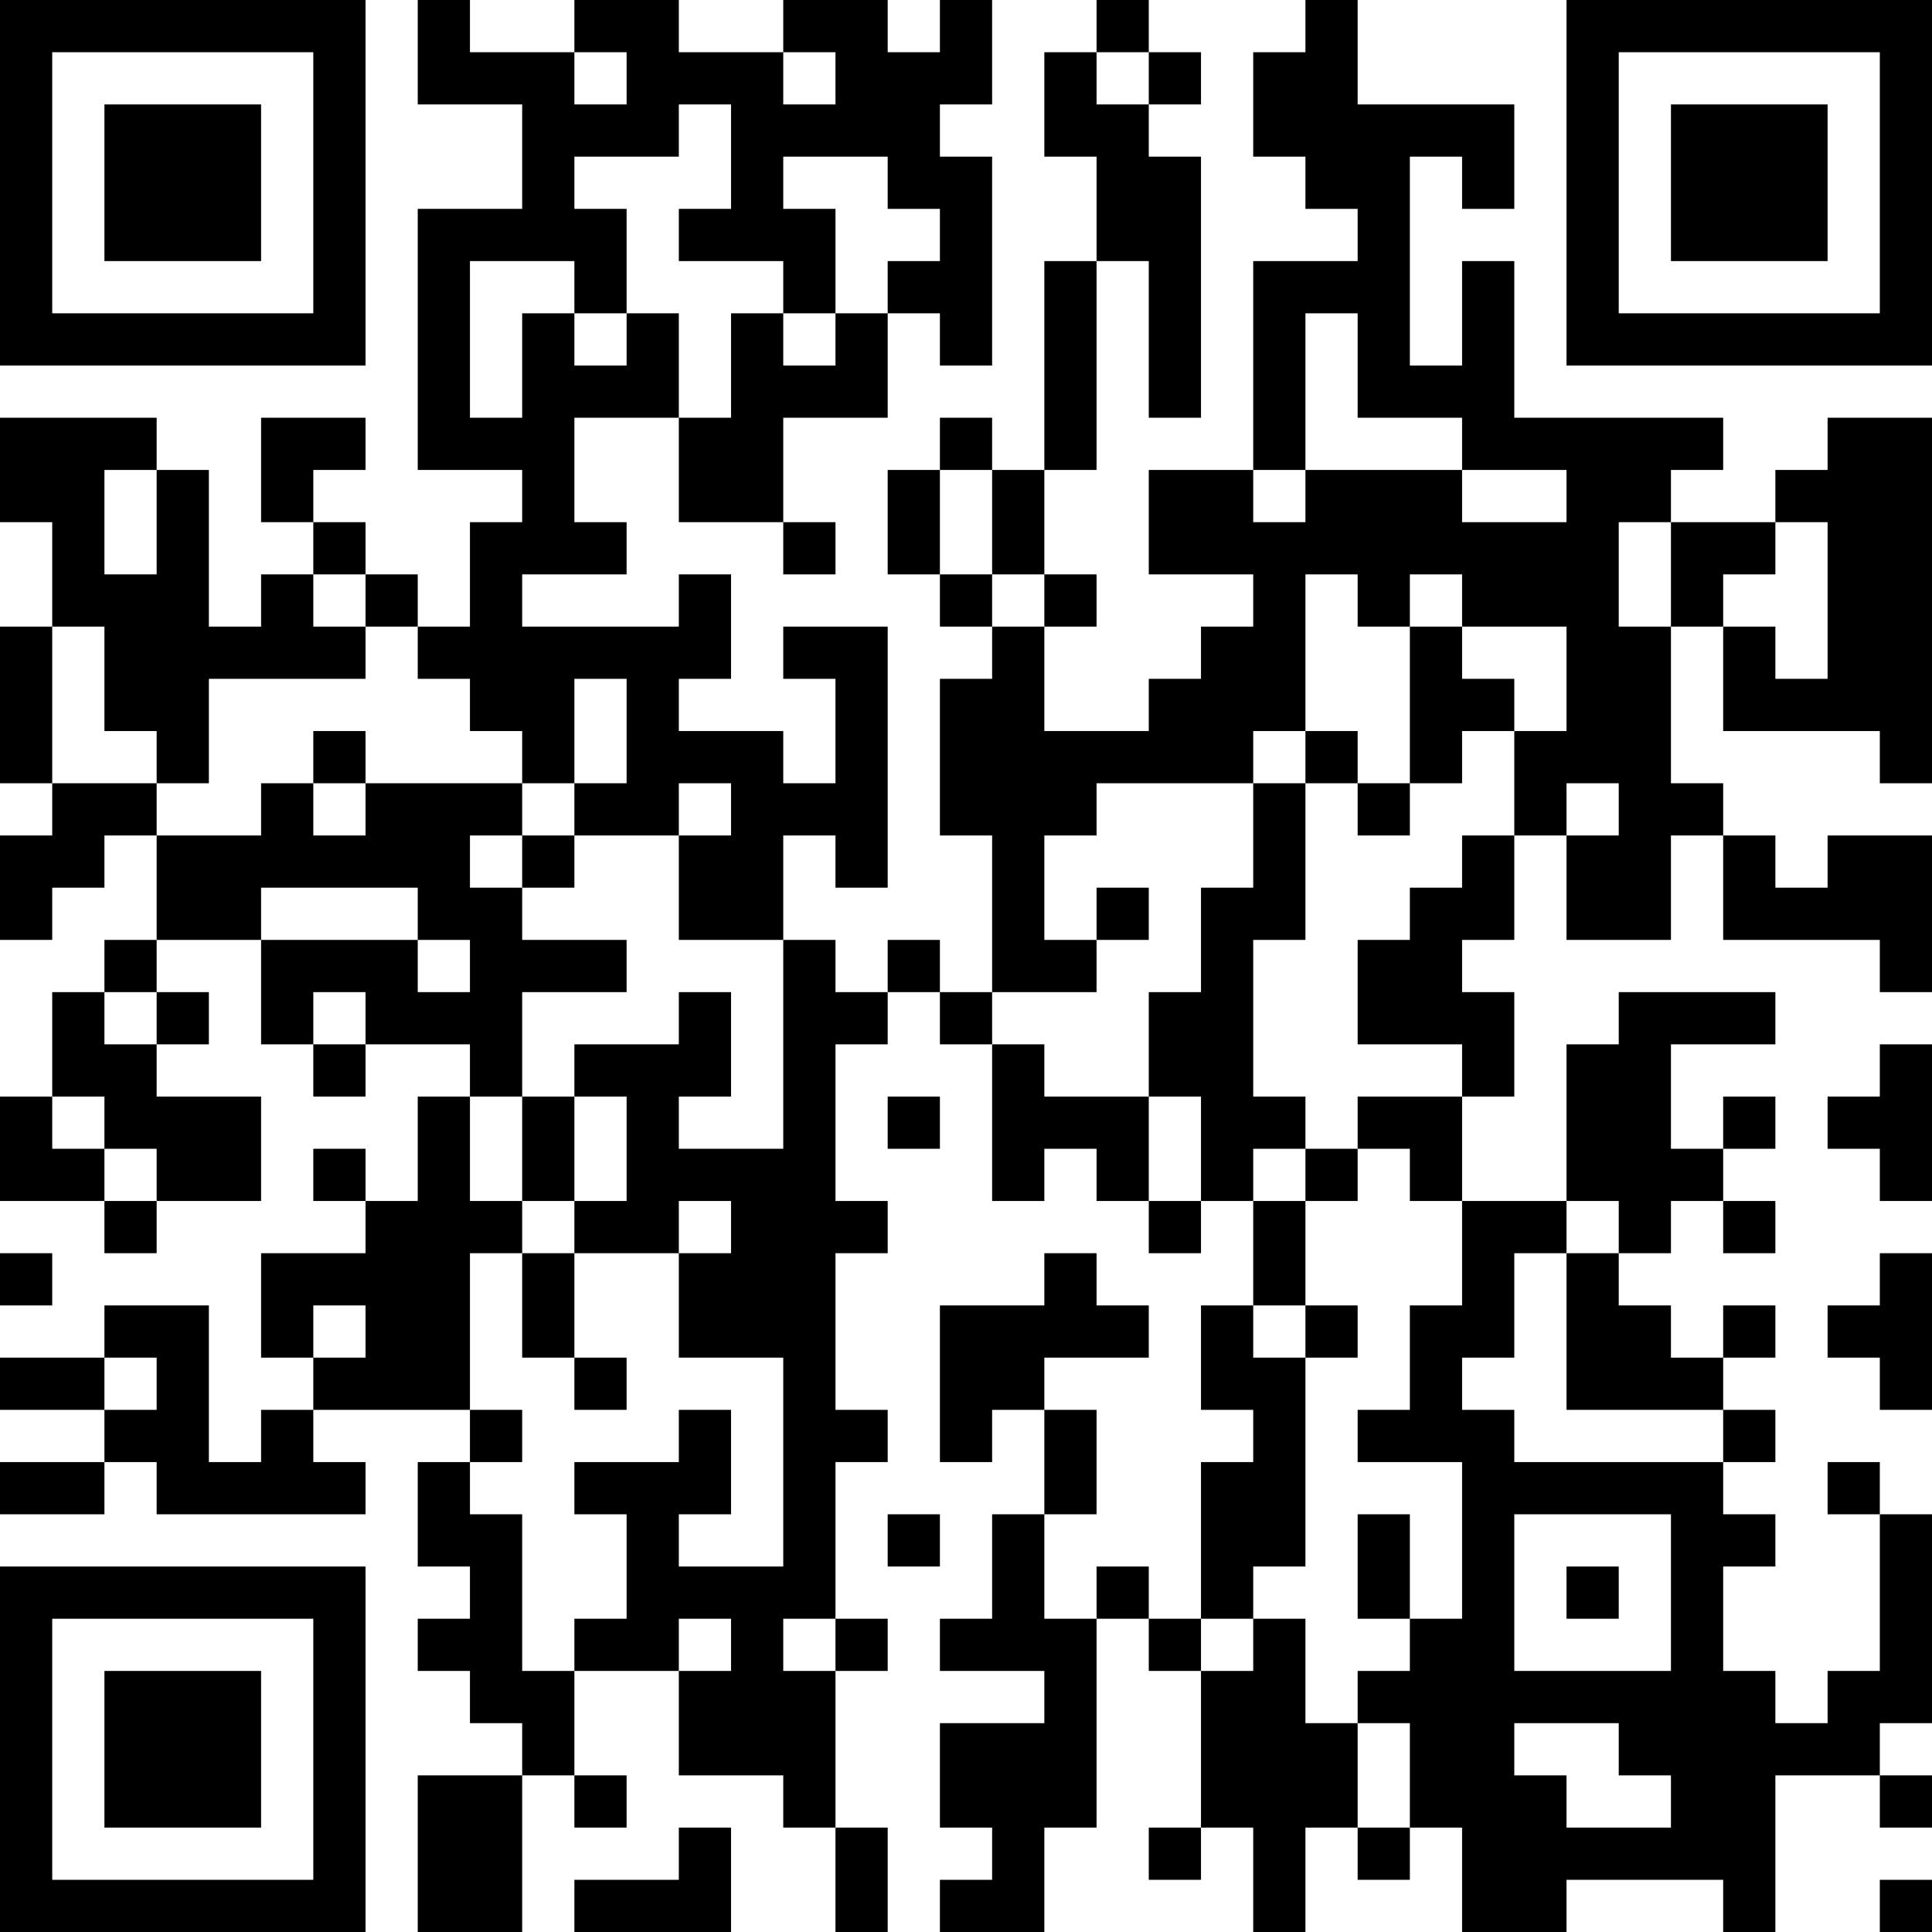 <?xml version="1.0" encoding="UTF-8"?>
<svg xmlns="http://www.w3.org/2000/svg" version="1.1" width="400" height="400" viewBox="0 0 400 400"><rect x="0" y="0" width="400" height="400" fill="#ffffff"/><g transform="scale(10.811)"><g transform="translate(0,0)"><path fill-rule="evenodd" d="M8 0L8 2L10 2L10 4L8 4L8 9L10 9L10 10L9 10L9 12L8 12L8 11L7 11L7 10L6 10L6 9L7 9L7 8L5 8L5 10L6 10L6 11L5 11L5 12L4 12L4 9L3 9L3 8L0 8L0 10L1 10L1 12L0 12L0 15L1 15L1 16L0 16L0 18L1 18L1 17L2 17L2 16L3 16L3 18L2 18L2 19L1 19L1 21L0 21L0 23L2 23L2 24L3 24L3 23L5 23L5 21L3 21L3 20L4 20L4 19L3 19L3 18L5 18L5 20L6 20L6 21L7 21L7 20L9 20L9 21L8 21L8 23L7 23L7 22L6 22L6 23L7 23L7 24L5 24L5 26L6 26L6 27L5 27L5 28L4 28L4 25L2 25L2 26L0 26L0 27L2 27L2 28L0 28L0 29L2 29L2 28L3 28L3 29L7 29L7 28L6 28L6 27L9 27L9 28L8 28L8 30L9 30L9 31L8 31L8 32L9 32L9 33L10 33L10 34L8 34L8 37L10 37L10 34L11 34L11 35L12 35L12 34L11 34L11 32L13 32L13 34L15 34L15 35L16 35L16 37L17 37L17 35L16 35L16 32L17 32L17 31L16 31L16 28L17 28L17 27L16 27L16 24L17 24L17 23L16 23L16 20L17 20L17 19L18 19L18 20L19 20L19 23L20 23L20 22L21 22L21 23L22 23L22 24L23 24L23 23L24 23L24 25L23 25L23 27L24 27L24 28L23 28L23 31L22 31L22 30L21 30L21 31L20 31L20 29L21 29L21 27L20 27L20 26L22 26L22 25L21 25L21 24L20 24L20 25L18 25L18 28L19 28L19 27L20 27L20 29L19 29L19 31L18 31L18 32L20 32L20 33L18 33L18 35L19 35L19 36L18 36L18 37L20 37L20 35L21 35L21 31L22 31L22 32L23 32L23 35L22 35L22 36L23 36L23 35L24 35L24 37L25 37L25 35L26 35L26 36L27 36L27 35L28 35L28 37L30 37L30 36L33 36L33 37L34 37L34 34L36 34L36 35L37 35L37 34L36 34L36 33L37 33L37 29L36 29L36 28L35 28L35 29L36 29L36 32L35 32L35 33L34 33L34 32L33 32L33 30L34 30L34 29L33 29L33 28L34 28L34 27L33 27L33 26L34 26L34 25L33 25L33 26L32 26L32 25L31 25L31 24L32 24L32 23L33 23L33 24L34 24L34 23L33 23L33 22L34 22L34 21L33 21L33 22L32 22L32 20L34 20L34 19L31 19L31 20L30 20L30 23L28 23L28 21L29 21L29 19L28 19L28 18L29 18L29 16L30 16L30 18L32 18L32 16L33 16L33 18L36 18L36 19L37 19L37 16L35 16L35 17L34 17L34 16L33 16L33 15L32 15L32 12L33 12L33 14L36 14L36 15L37 15L37 8L35 8L35 9L34 9L34 10L32 10L32 9L33 9L33 8L29 8L29 5L28 5L28 7L27 7L27 3L28 3L28 4L29 4L29 2L26 2L26 0L25 0L25 1L24 1L24 3L25 3L25 4L26 4L26 5L24 5L24 9L22 9L22 11L24 11L24 12L23 12L23 13L22 13L22 14L20 14L20 12L21 12L21 11L20 11L20 9L21 9L21 5L22 5L22 8L23 8L23 3L22 3L22 2L23 2L23 1L22 1L22 0L21 0L21 1L20 1L20 3L21 3L21 5L20 5L20 9L19 9L19 8L18 8L18 9L17 9L17 11L18 11L18 12L19 12L19 13L18 13L18 16L19 16L19 19L18 19L18 18L17 18L17 19L16 19L16 18L15 18L15 16L16 16L16 17L17 17L17 12L15 12L15 13L16 13L16 15L15 15L15 14L13 14L13 13L14 13L14 11L13 11L13 12L10 12L10 11L12 11L12 10L11 10L11 8L13 8L13 10L15 10L15 11L16 11L16 10L15 10L15 8L17 8L17 6L18 6L18 7L19 7L19 3L18 3L18 2L19 2L19 0L18 0L18 1L17 1L17 0L15 0L15 1L13 1L13 0L11 0L11 1L9 1L9 0ZM11 1L11 2L12 2L12 1ZM15 1L15 2L16 2L16 1ZM21 1L21 2L22 2L22 1ZM13 2L13 3L11 3L11 4L12 4L12 6L11 6L11 5L9 5L9 8L10 8L10 6L11 6L11 7L12 7L12 6L13 6L13 8L14 8L14 6L15 6L15 7L16 7L16 6L17 6L17 5L18 5L18 4L17 4L17 3L15 3L15 4L16 4L16 6L15 6L15 5L13 5L13 4L14 4L14 2ZM25 6L25 9L24 9L24 10L25 10L25 9L28 9L28 10L30 10L30 9L28 9L28 8L26 8L26 6ZM2 9L2 11L3 11L3 9ZM18 9L18 11L19 11L19 12L20 12L20 11L19 11L19 9ZM31 10L31 12L32 12L32 10ZM34 10L34 11L33 11L33 12L34 12L34 13L35 13L35 10ZM6 11L6 12L7 12L7 13L4 13L4 15L3 15L3 14L2 14L2 12L1 12L1 15L3 15L3 16L5 16L5 15L6 15L6 16L7 16L7 15L10 15L10 16L9 16L9 17L10 17L10 18L12 18L12 19L10 19L10 21L9 21L9 23L10 23L10 24L9 24L9 27L10 27L10 28L9 28L9 29L10 29L10 32L11 32L11 31L12 31L12 29L11 29L11 28L13 28L13 27L14 27L14 29L13 29L13 30L15 30L15 26L13 26L13 24L14 24L14 23L13 23L13 24L11 24L11 23L12 23L12 21L11 21L11 20L13 20L13 19L14 19L14 21L13 21L13 22L15 22L15 18L13 18L13 16L14 16L14 15L13 15L13 16L11 16L11 15L12 15L12 13L11 13L11 15L10 15L10 14L9 14L9 13L8 13L8 12L7 12L7 11ZM25 11L25 14L24 14L24 15L21 15L21 16L20 16L20 18L21 18L21 19L19 19L19 20L20 20L20 21L22 21L22 23L23 23L23 21L22 21L22 19L23 19L23 17L24 17L24 15L25 15L25 18L24 18L24 21L25 21L25 22L24 22L24 23L25 23L25 25L24 25L24 26L25 26L25 30L24 30L24 31L23 31L23 32L24 32L24 31L25 31L25 33L26 33L26 35L27 35L27 33L26 33L26 32L27 32L27 31L28 31L28 28L26 28L26 27L27 27L27 25L28 25L28 23L27 23L27 22L26 22L26 21L28 21L28 20L26 20L26 18L27 18L27 17L28 17L28 16L29 16L29 14L30 14L30 12L28 12L28 11L27 11L27 12L26 12L26 11ZM27 12L27 15L26 15L26 14L25 14L25 15L26 15L26 16L27 16L27 15L28 15L28 14L29 14L29 13L28 13L28 12ZM6 14L6 15L7 15L7 14ZM30 15L30 16L31 16L31 15ZM10 16L10 17L11 17L11 16ZM5 17L5 18L8 18L8 19L9 19L9 18L8 18L8 17ZM21 17L21 18L22 18L22 17ZM2 19L2 20L3 20L3 19ZM6 19L6 20L7 20L7 19ZM36 20L36 21L35 21L35 22L36 22L36 23L37 23L37 20ZM1 21L1 22L2 22L2 23L3 23L3 22L2 22L2 21ZM10 21L10 23L11 23L11 21ZM17 21L17 22L18 22L18 21ZM25 22L25 23L26 23L26 22ZM30 23L30 24L29 24L29 26L28 26L28 27L29 27L29 28L33 28L33 27L30 27L30 24L31 24L31 23ZM0 24L0 25L1 25L1 24ZM10 24L10 26L11 26L11 27L12 27L12 26L11 26L11 24ZM36 24L36 25L35 25L35 26L36 26L36 27L37 27L37 24ZM6 25L6 26L7 26L7 25ZM25 25L25 26L26 26L26 25ZM2 26L2 27L3 27L3 26ZM17 29L17 30L18 30L18 29ZM26 29L26 31L27 31L27 29ZM29 29L29 32L32 32L32 29ZM30 30L30 31L31 31L31 30ZM13 31L13 32L14 32L14 31ZM15 31L15 32L16 32L16 31ZM29 33L29 34L30 34L30 35L32 35L32 34L31 34L31 33ZM13 35L13 36L11 36L11 37L14 37L14 35ZM36 36L36 37L37 37L37 36ZM0 0L0 7L7 7L7 0ZM1 1L1 6L6 6L6 1ZM2 2L2 5L5 5L5 2ZM30 0L30 7L37 7L37 0ZM31 1L31 6L36 6L36 1ZM32 2L32 5L35 5L35 2ZM0 30L0 37L7 37L7 30ZM1 31L1 36L6 36L6 31ZM2 32L2 35L5 35L5 32Z" fill="#000000"/></g></g></svg>
